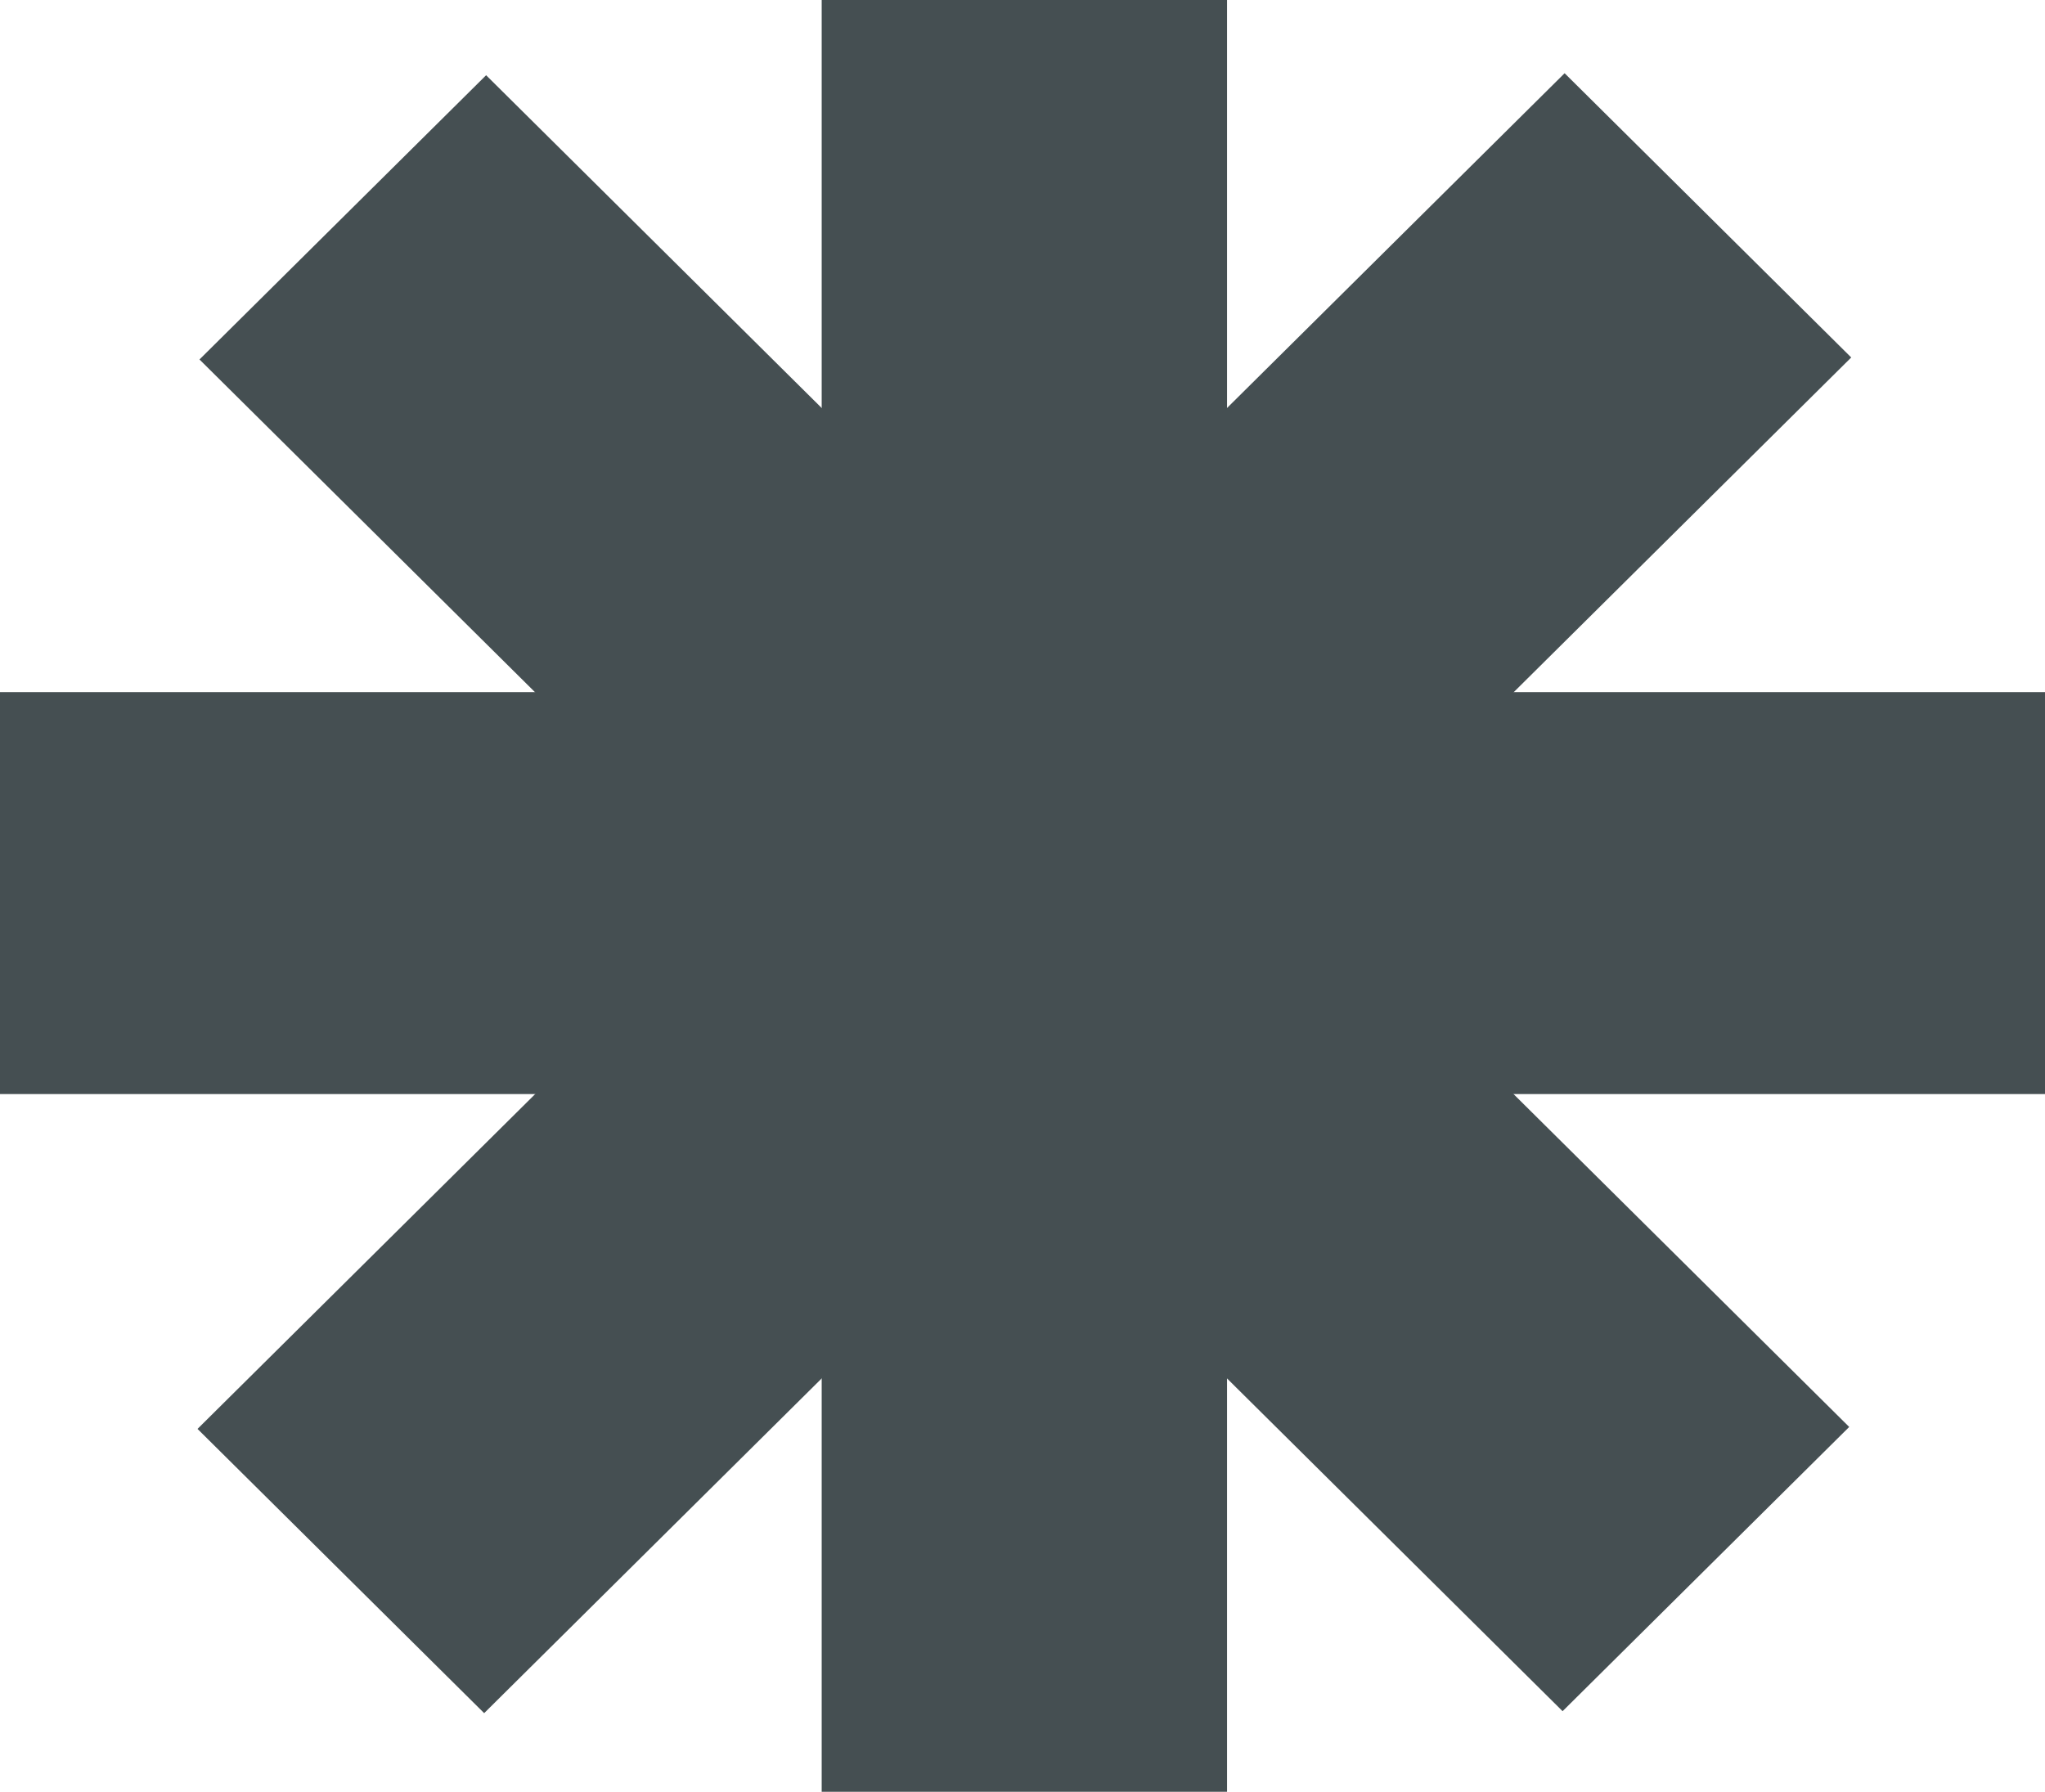 <svg width="97" height="85" viewBox="0 0 97 85" fill="none" xmlns="http://www.w3.org/2000/svg">
<g clip-path="url(#clip0_51_242)">
<path d="M58.202 0H38.975V85H58.202V0Z" fill="#454F52"/>
<path d="M97 51.901V32.833L0 32.833V51.901L97 51.901Z" fill="#454F52"/>
<path d="M87.809 16.958L74.214 3.474L9.369 67.786L22.965 81.27L87.809 16.958Z" fill="#454F52"/>
<path d="M74.118 81.177L87.713 67.693L23.058 3.569L9.462 17.053L74.118 81.177Z" fill="#454F52"/>
</g>
<defs>
<clipPath id="clip0_51_242">
<rect width="97" height="85" fill="white"/>
</clipPath>
</defs>
</svg>
